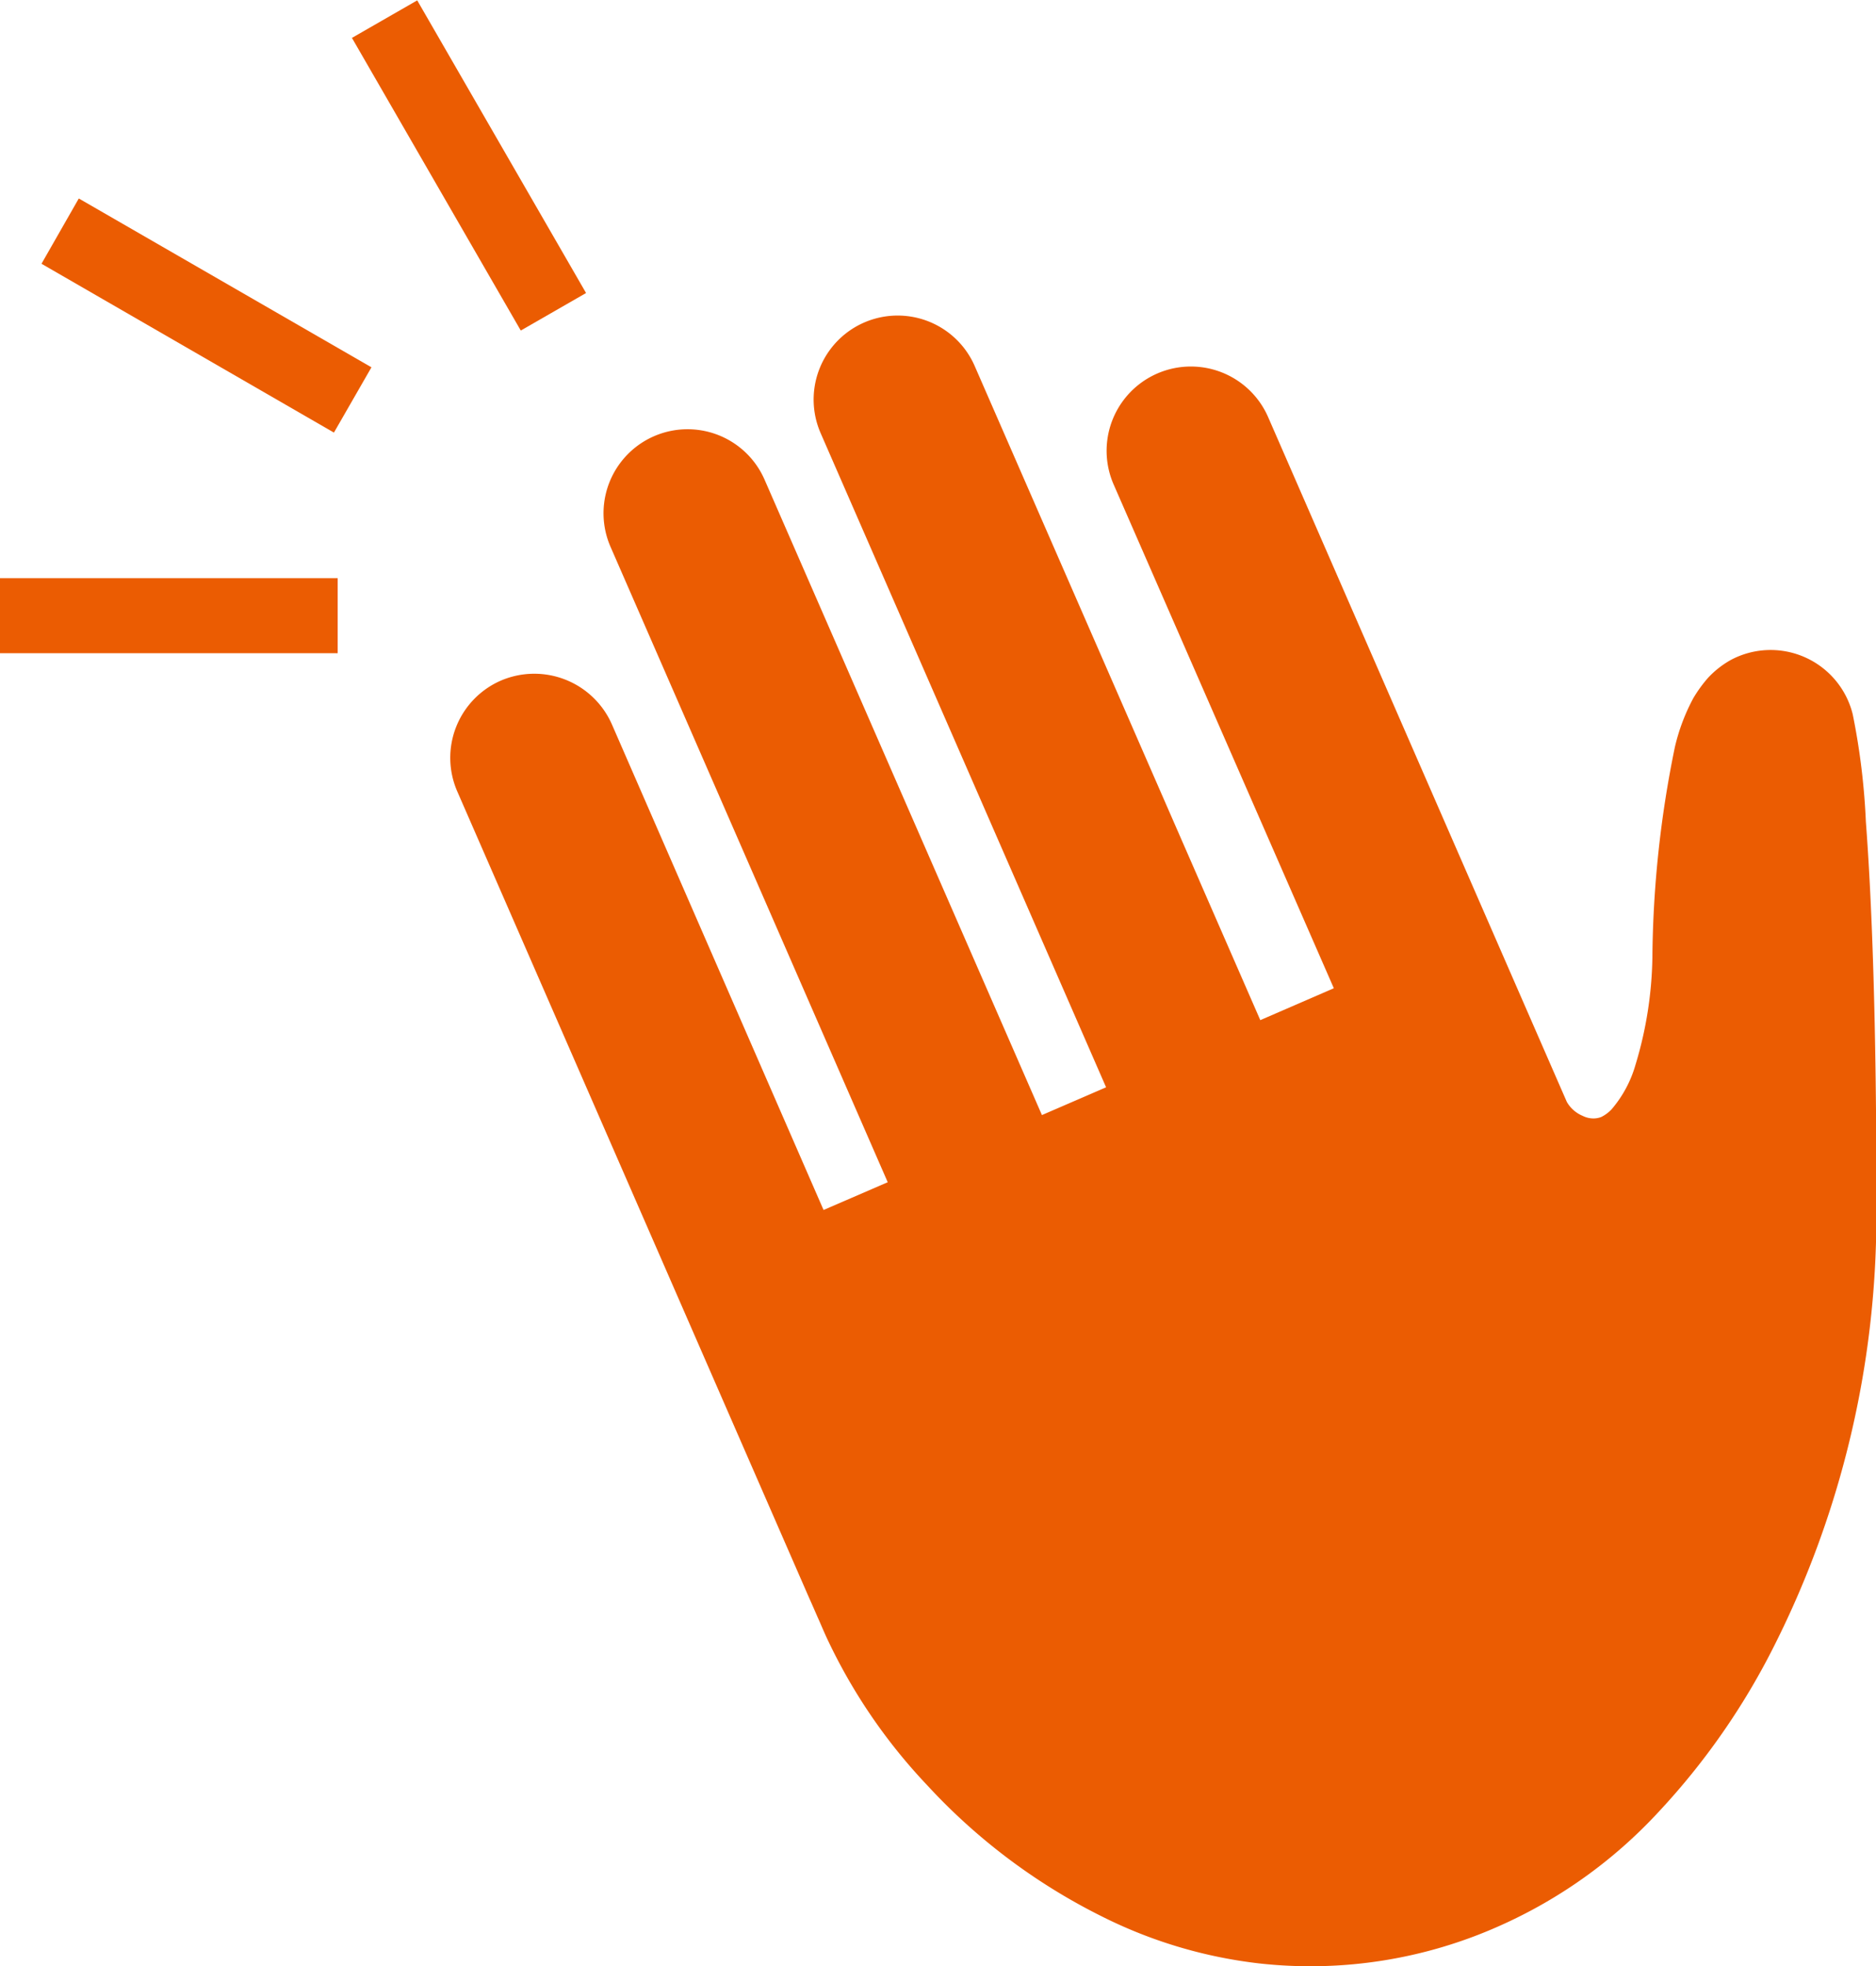 <svg id="icon_pictogram03.svg" xmlns="http://www.w3.org/2000/svg" width="50" height="52.41" viewBox="0 0 50 52.41">
  <defs>
    <style>
      .cls-1, .cls-2 {
        fill: #eb5c02;
      }

      .cls-1 {
        fill-rule: evenodd;
      }
    </style>
  </defs>
  <path id="シェイプ_686" data-name="シェイプ 686" class="cls-1" d="M1004.35,2977.73a2.26,2.26,0,0,1,2.96,1.17l5.64,12.94,1.71-.74-7.39-16.94a2.239,2.239,0,1,1,4.11-1.78l7.39,16.93,1.71-.74-7.61-17.44a2.239,2.239,0,1,1,4.11-1.78l7.61,17.43,1.96-.85-5.87-13.43a2.246,2.246,0,1,1,4.12-1.79l6.76,15.5,1.2,2.75a0.873,0.873,0,0,0,.42.37,0.64,0.64,0,0,0,.28.07,0.57,0.57,0,0,0,.22-0.04,0.983,0.983,0,0,0,.27-0.2,3.155,3.155,0,0,0,.64-1.19,10.364,10.364,0,0,0,.45-2.85,28.868,28.868,0,0,1,.6-5.62,5.275,5.275,0,0,1,.49-1.3,3.652,3.652,0,0,1,.39-0.54,2.494,2.494,0,0,1,.61-0.48,2.254,2.254,0,0,1,3.25,1.45,18.375,18.375,0,0,1,.35,2.86c0.15,1.98.29,5.24,0.28,10.52a25.494,25.494,0,0,1-2.71,11.42,18.87,18.87,0,0,1-3.11,4.47,12.892,12.892,0,0,1-4.2,3.01,12.345,12.345,0,0,1-6.44,1.01,12.514,12.514,0,0,1-4.16-1.24,16.045,16.045,0,0,1-4.68-3.51,14.838,14.838,0,0,1-2.7-3.98c-0.09-.2-0.16-0.37-0.22-0.5-0.16-.37-0.22-0.5-0.22-0.5l-9.38-21.5A2.244,2.244,0,0,1,1004.35,2977.73Z" transform="translate(-991 -2959.59)"/>
  <rect id="長方形_687" data-name="長方形 687" class="cls-2" y="15.41" width="9" height="2"/>
  <path id="長方形_687-2" data-name="長方形 687" class="cls-1" d="M993.1,2964.88l7.8,4.5-1,1.74-7.794-4.5Z" transform="translate(-991 -2959.59)"/>
  <path id="長方形_687-3" data-name="長方形 687" class="cls-1" d="M1002.12,2959.6l4.5,7.8-1.74,1-4.5-7.8Z" transform="translate(-991 -2959.59)"/>
</svg>
